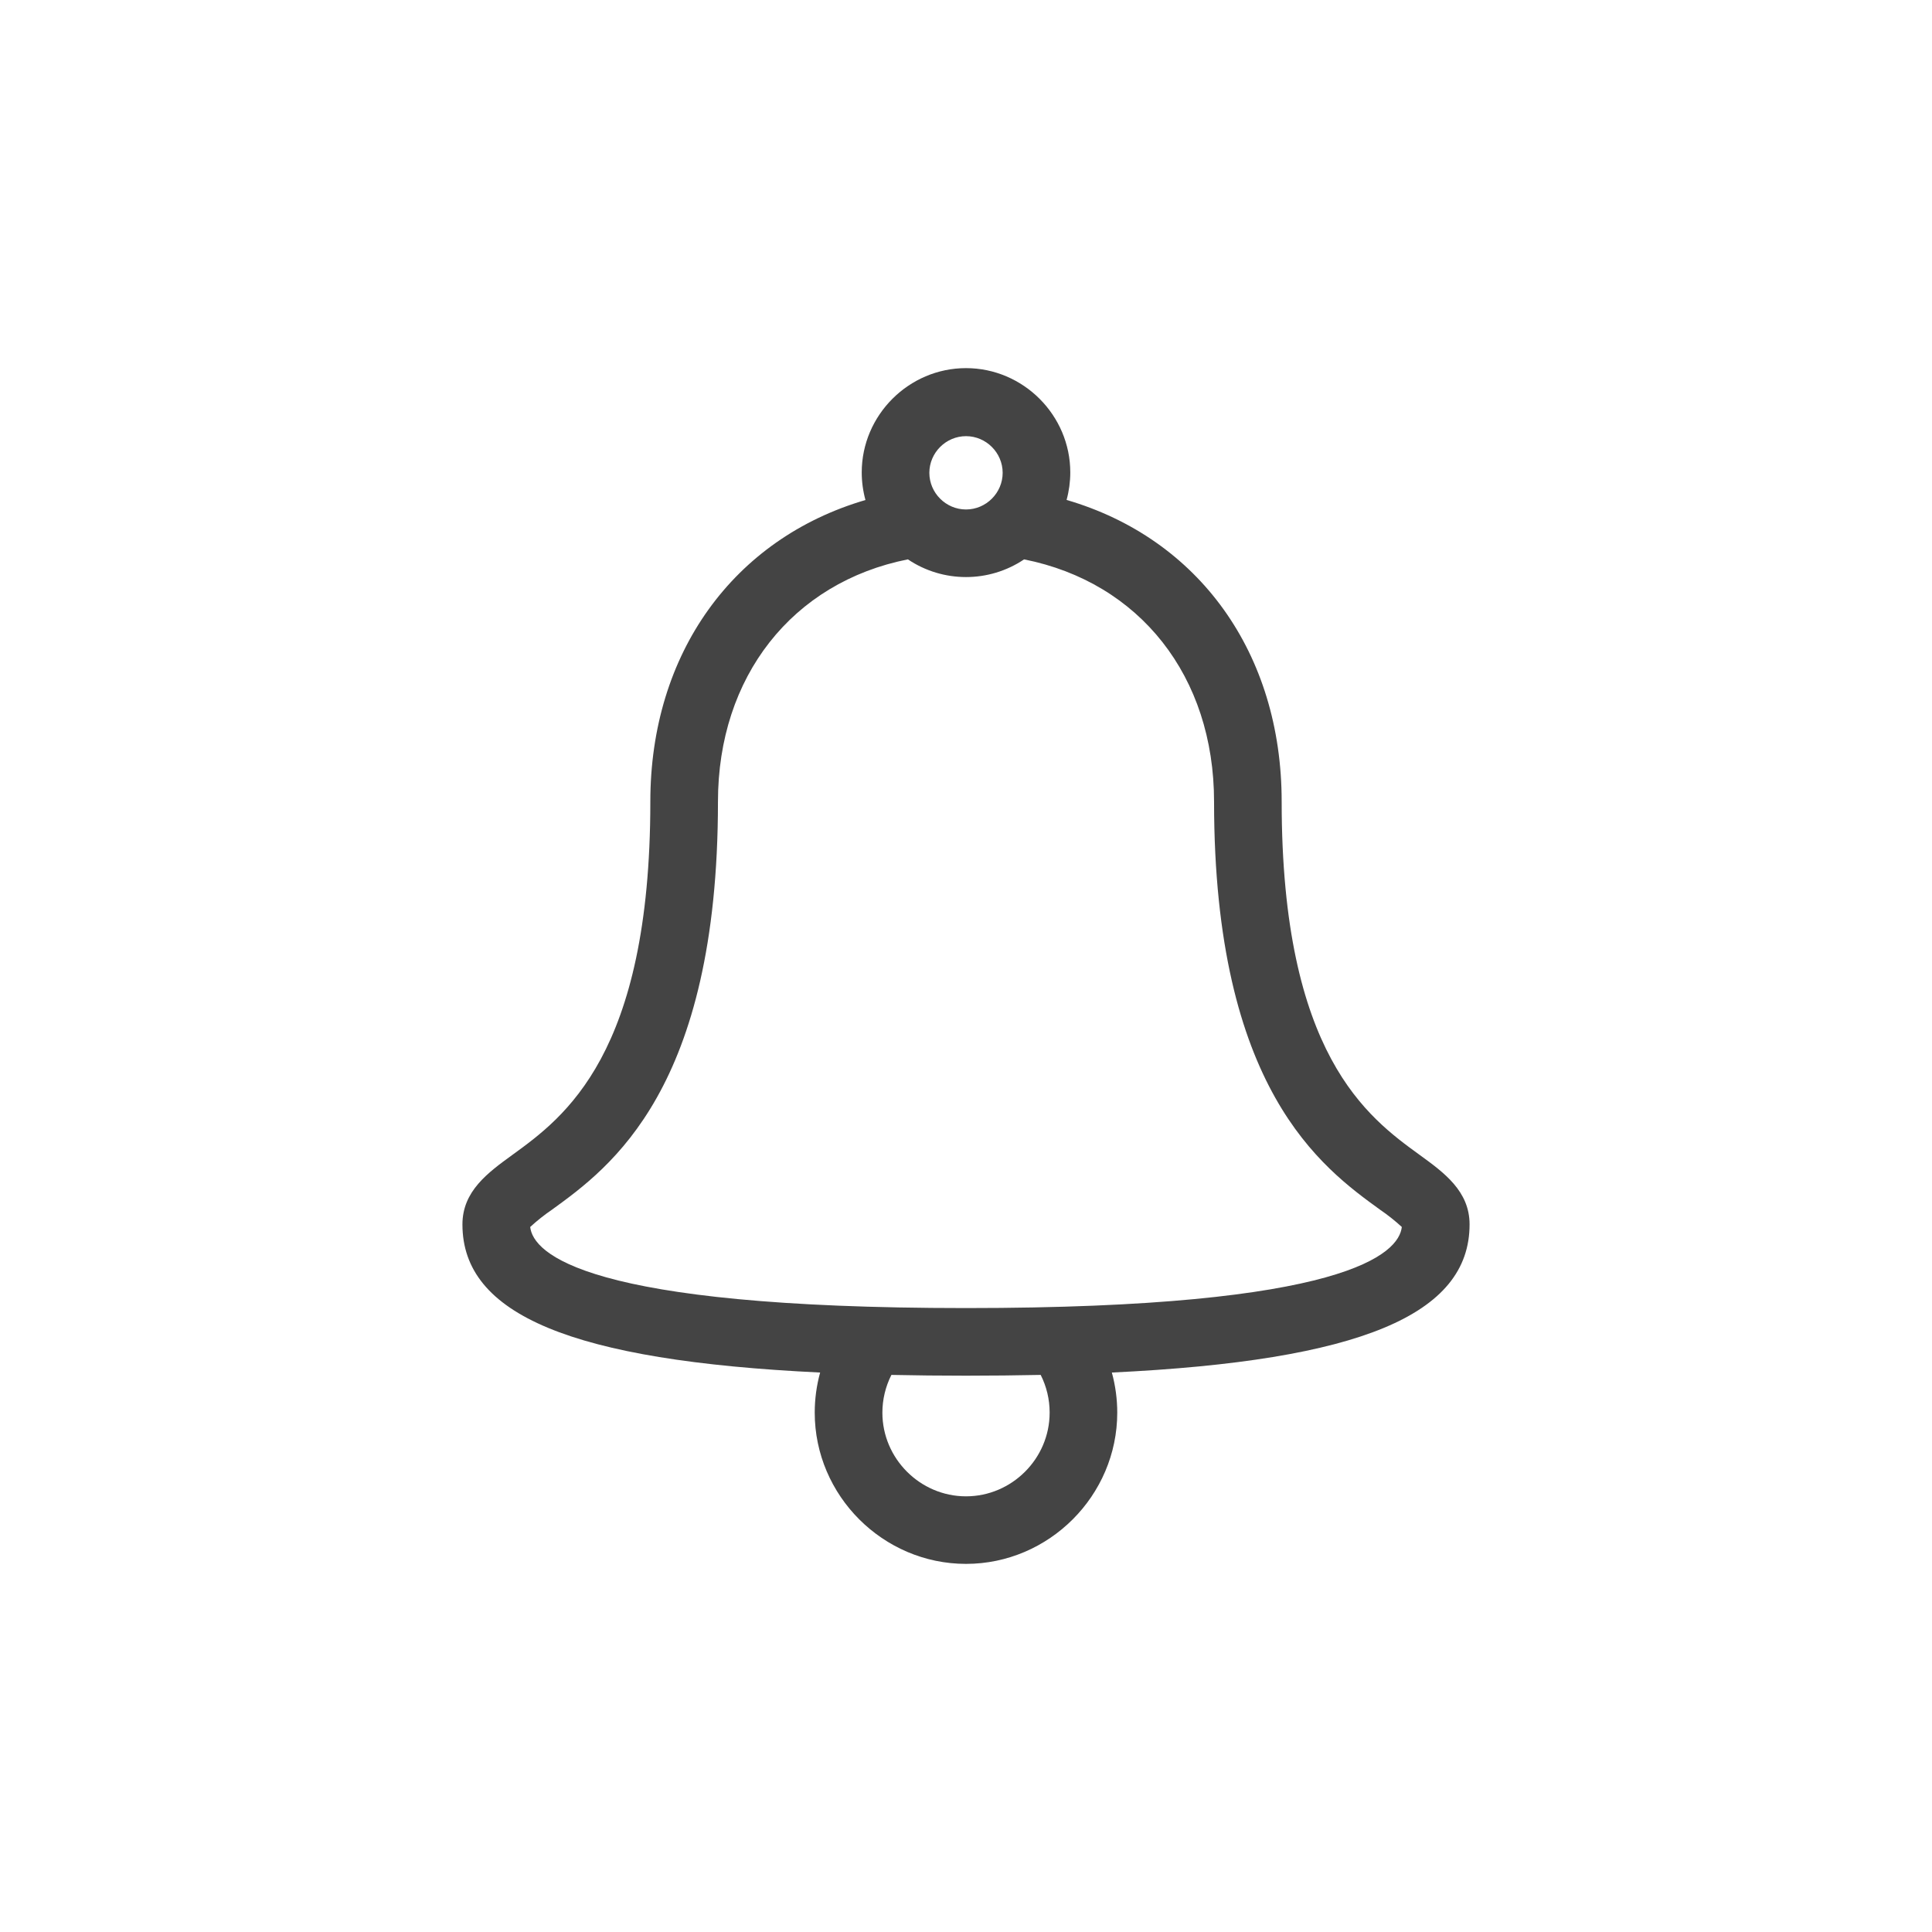 <?xml version="1.0" encoding="UTF-8" standalone="no"?><!DOCTYPE svg PUBLIC "-//W3C//DTD SVG 1.1//EN" "http://www.w3.org/Graphics/SVG/1.1/DTD/svg11.dtd"><svg width="100%" height="100%" viewBox="0 0 200 200" version="1.1" xmlns="http://www.w3.org/2000/svg" xmlns:xlink="http://www.w3.org/1999/xlink" xml:space="preserve" xmlns:serif="http://www.serif.com/" style="fill-rule:evenodd;clip-rule:evenodd;stroke-linejoin:round;stroke-miterlimit:2;"><g id="restliche_Icons"><path d="M152.13,126.753c-0,-3.447 -2.635,-5.359 -5.182,-7.208c-5.338,-3.874 -14.27,-10.358 -14.27,-36.559c0,-15.407 -8.599,-27.243 -22.266,-31.232c0.254,-0.929 0.383,-1.888 0.383,-2.851c-0,-5.922 -4.873,-10.795 -10.795,-10.795c-5.921,0 -10.794,4.873 -10.794,10.795c-0,0.966 0.13,1.927 0.385,2.859c-13.656,3.997 -22.269,15.858 -22.269,31.224c0.001,26.201 -8.932,32.685 -14.27,36.559c-2.547,1.849 -5.181,3.761 -5.181,7.208c-0,9.321 11.254,14.101 37.028,15.331c-0.371,1.351 -0.559,2.747 -0.559,4.149c-0.001,8.59 7.069,15.659 15.659,15.659c8.589,0 15.658,-7.069 15.658,-15.659c0,-1.402 -0.188,-2.798 -0.559,-4.149c25.776,-1.23 37.031,-6.01 37.031,-15.331Zm-52.129,-81.602c2.081,0.001 3.794,1.713 3.794,3.795c0,2.081 -1.713,3.794 -3.795,3.794c-2.081,0 -3.794,-1.713 -3.794,-3.794c0.002,-2.081 1.714,-3.793 3.795,-3.795Zm8.657,101.054l0,0.036c0,4.75 -3.908,8.658 -8.657,8.658c-4.749,0 -8.657,-3.908 -8.657,-8.658c0,-1.359 0.32,-2.699 0.933,-3.911c2.467,0.052 5.032,0.08 7.724,0.08c2.695,0 5.262,-0.029 7.731,-0.08c0.607,1.201 0.924,2.528 0.926,3.875Zm-8.657,-10.795c-39.42,0 -44.809,-5.67 -45.115,-8.395c0.714,-0.656 1.475,-1.26 2.278,-1.805c5.997,-4.353 17.159,-12.455 17.159,-42.224c0,-12.947 7.698,-22.701 19.662,-25.082c3.628,2.443 8.399,2.444 12.028,0.002c11.977,2.384 19.666,12.104 19.666,25.08c0,29.769 11.162,37.872 17.158,42.224c0.802,0.545 1.564,1.149 2.278,1.805c-0.307,2.725 -5.695,8.395 -45.114,8.395Z" style="fill:#444;fill-rule:nonzero;"/></g></svg>